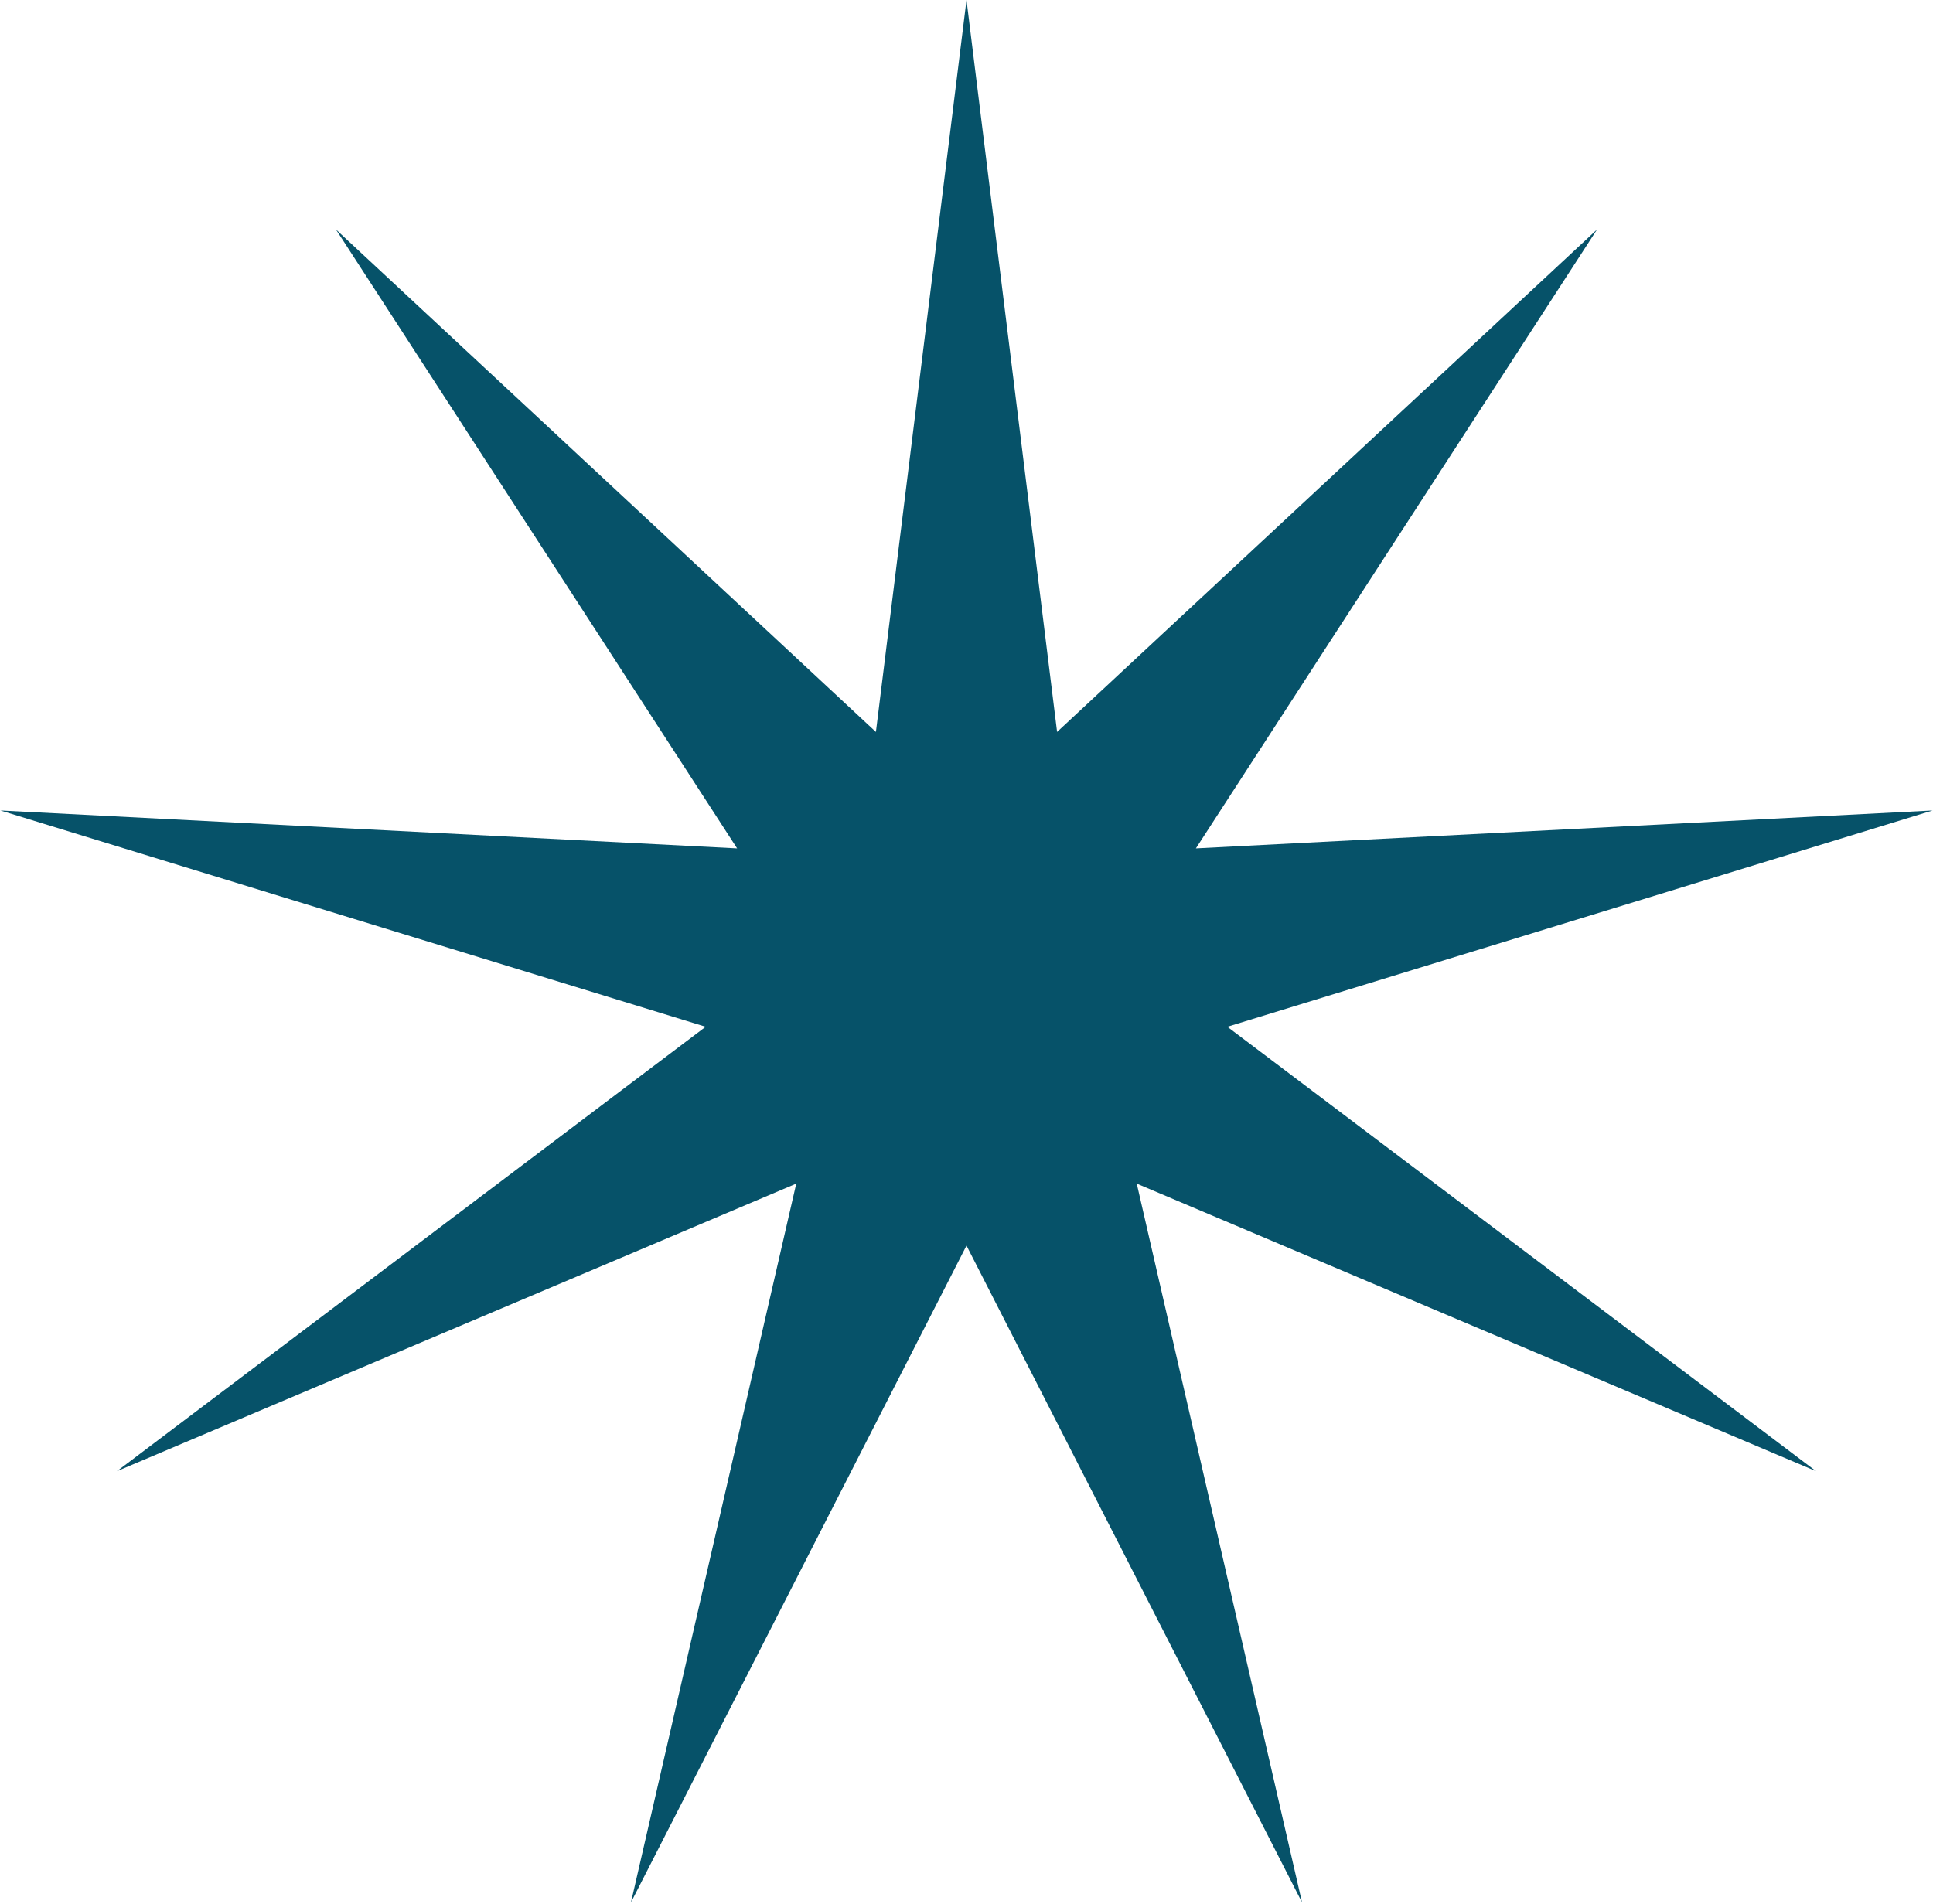 <?xml version="1.0" encoding="UTF-8"?> <svg xmlns="http://www.w3.org/2000/svg" width="267" height="263" viewBox="0 0 267 263" fill="none"><path d="M133.5 0L146.013 101.121L220.598 31.701L165.184 117.208L266.941 111.971L169.529 141.853L250.846 203.25L157.016 163.526L179.844 262.828L133.5 172.085L87.156 262.828L109.984 163.526L16.154 203.25L97.471 141.853L0.059 111.971L101.816 117.208L46.402 31.701L120.987 101.121L133.5 0Z" fill="#065269"></path></svg> 